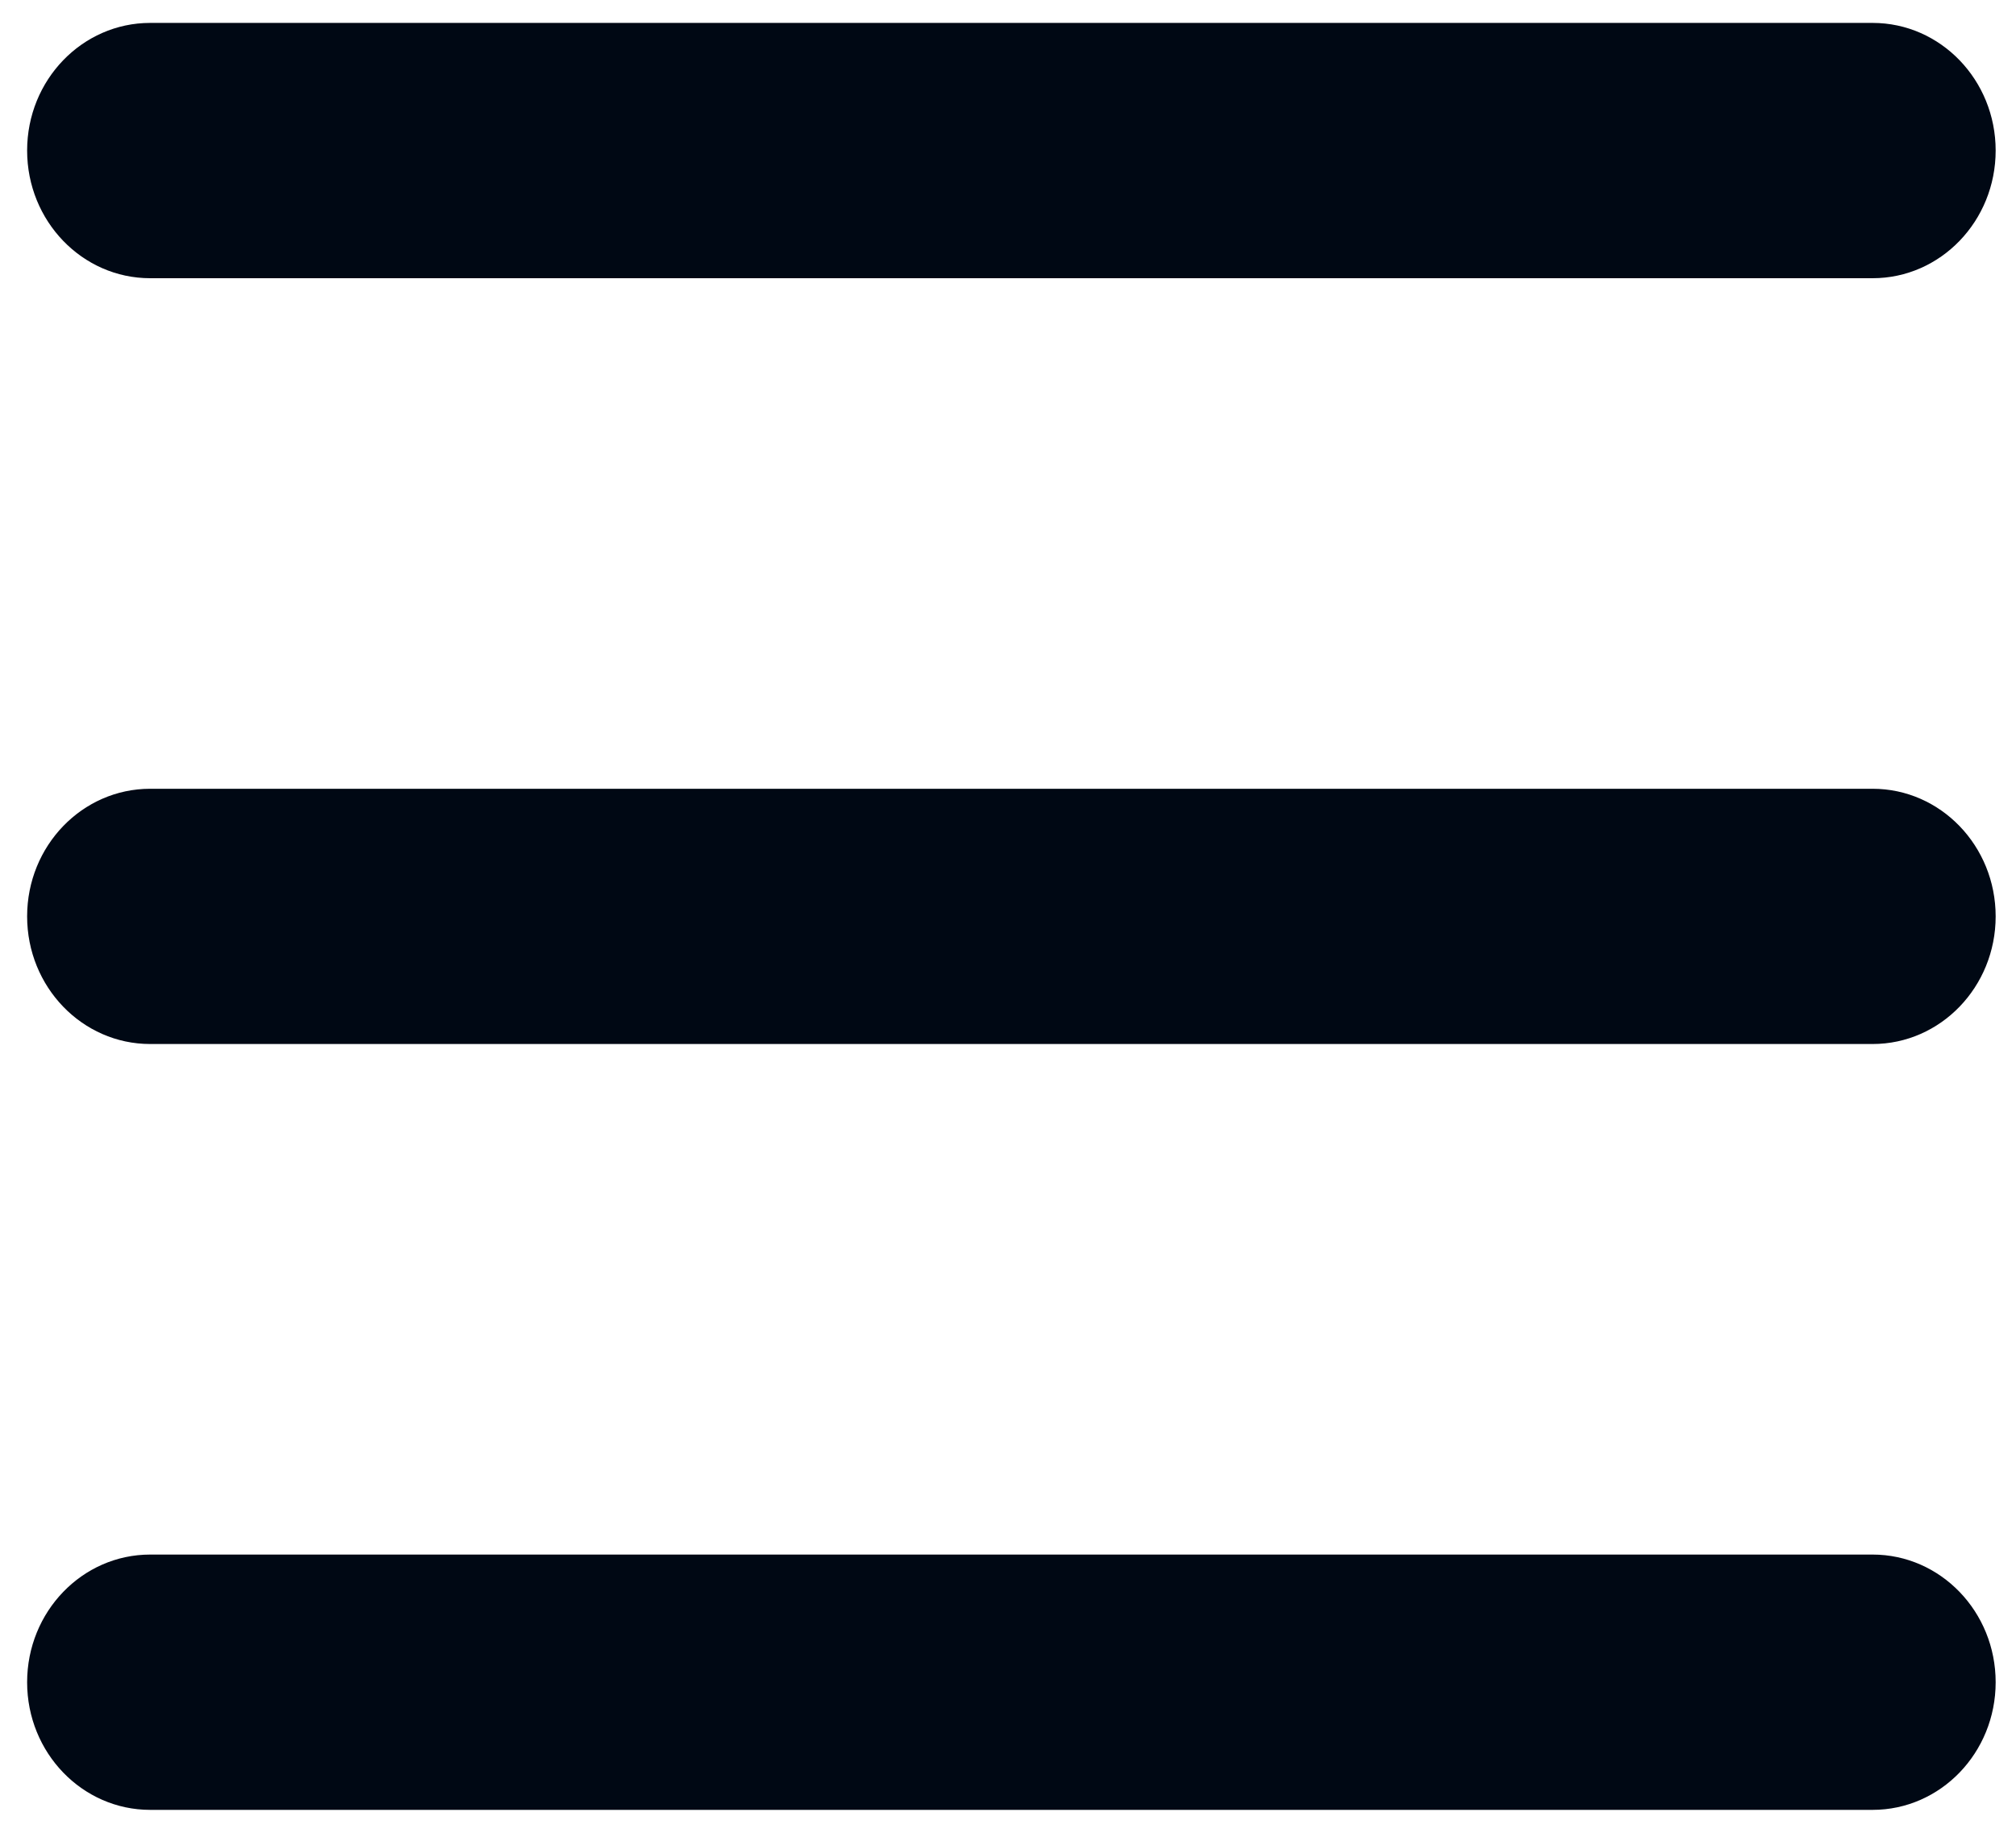 <svg class="nav" viewBox="0 0 33 30" fill="none" xmlns="http://www.w3.org/2000/svg">
          <path d="M2.458 4.554H30.653C31.765 4.554 32.667 3.618 32.667 2.464C32.667 1.31 31.765 0.375 30.653 0.375H2.458C1.346 0.375 0.444 1.31 0.444 2.464C0.444 3.618 1.346 4.554 2.458 4.554Z" fill="#000814"/>
          <path d="M30.653 17.089H2.458C1.346 17.089 0.444 16.154 0.444 15C0.444 13.846 1.346 12.911 2.458 12.911H30.653C31.765 12.911 32.667 13.846 32.667 15C32.667 16.154 31.765 17.089 30.653 17.089Z" fill="#000814"/>
          <path d="M30.653 29.625H2.458C1.346 29.625 0.444 28.69 0.444 27.536C0.444 26.382 1.346 25.446 2.458 25.446H30.653C31.765 25.446 32.667 26.382 32.667 27.536C32.667 28.69 31.765 29.625 30.653 29.625Z" fill="#000814"/>
          </svg>